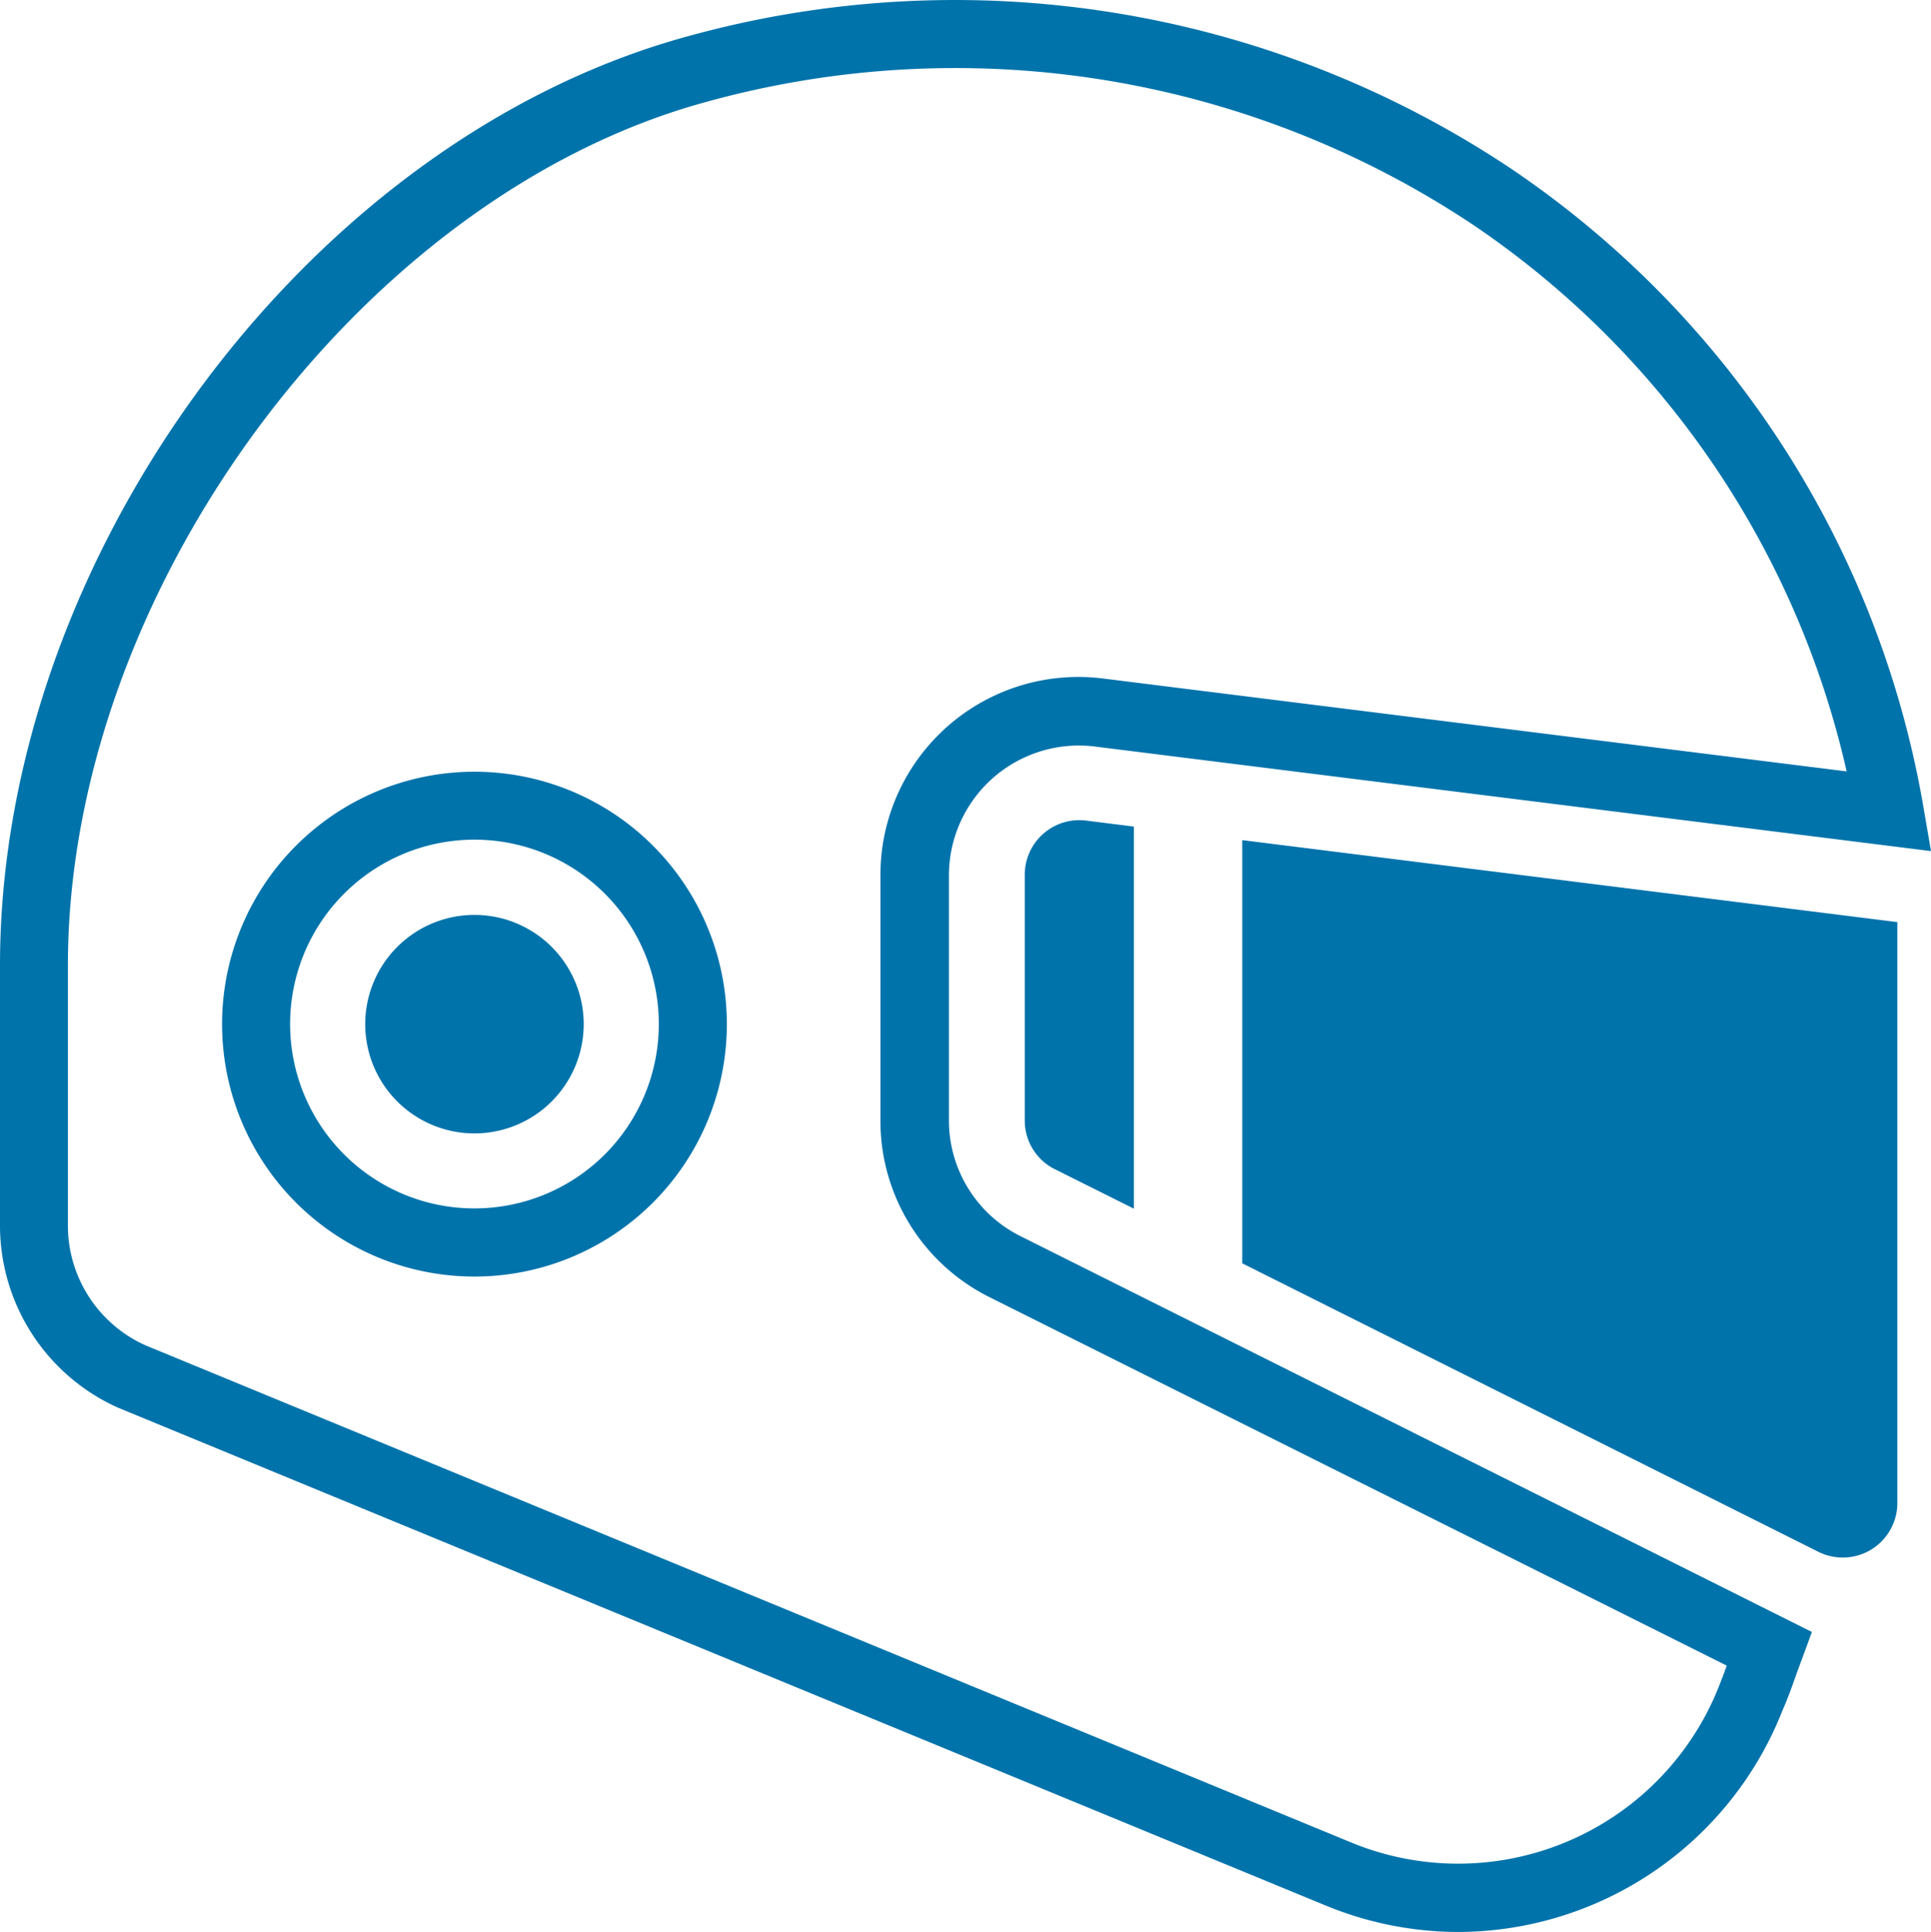 <svg xmlns="http://www.w3.org/2000/svg" width="94.185" height="94.221" viewBox="0 0 94.185 94.221">
  <g id="Plastica" transform="translate(-19.63 -19.619)">
    <path id="Tracciato_1972" data-name="Tracciato 1972" d="M123,89.52v20.639l28.1,14.068a2.661,2.661,0,0,0,3.851-2.386V93.518Z" transform="translate(-42.778 -28.927)" fill="#0073ab"/>
    <path id="Tracciato_1973" data-name="Tracciato 1973" d="M107.889,87.876a2.661,2.661,0,0,0-2.989,2.644v11.975a2.644,2.644,0,0,0,1.471,2.386l3.851,1.923V88.169Z" transform="translate(-35.287 -28.238)" fill="#0073ab"/>
    <path id="Tracciato_1974" data-name="Tracciato 1974" d="M90.773,113.84a17,17,0,0,1-6.524-1.307L25.374,88.266a9.742,9.742,0,0,1-5.744-8.793V66.695c0-19.93,15.029-40.229,33.5-45.293a48.851,48.851,0,0,1,40.211,6.448,47.169,47.169,0,0,1,20.094,31.067l.381,2.21-40.786-5.1a6.336,6.336,0,0,0-7.116,6.254V74.262a6.3,6.3,0,0,0,3.517,5.657L108.007,99.21l-.516,1.4c-.111.293-.217.586-.328.9-.188.528-.381,1.055-.586,1.512A17.04,17.04,0,0,1,90.75,113.84ZM26.723,85.229,85.5,109.462a13.681,13.681,0,0,0,18-7.673c.111-.287.229-.586.352-.938L67.913,82.891a9.6,9.6,0,0,1-5.34-8.628V62.281a9.654,9.654,0,0,1,10.856-9.572L109.7,57.24a43.845,43.845,0,0,0-18.23-26.665,45.539,45.539,0,0,0-37.462-5.967C37.18,29.227,22.942,48.5,22.942,66.695V79.444a6.4,6.4,0,0,0,3.781,5.785Zm16.049-3.353a12.31,12.31,0,1,1,12.31-12.31,12.31,12.31,0,0,1-12.31,12.31Zm0-21.307a8.992,8.992,0,1,0,8.992,8.992A8.992,8.992,0,0,0,42.772,60.569Z" fill="#0073ab"/>
    <path id="Tracciato_1975" data-name="Tracciato 1975" d="M55.348,95.74a5.328,5.328,0,1,0,5.328,5.322,5.328,5.328,0,0,0-5.328-5.322Z" transform="translate(-12.576 -31.501)" fill="#0073ab"/>
  </g>
</svg>
